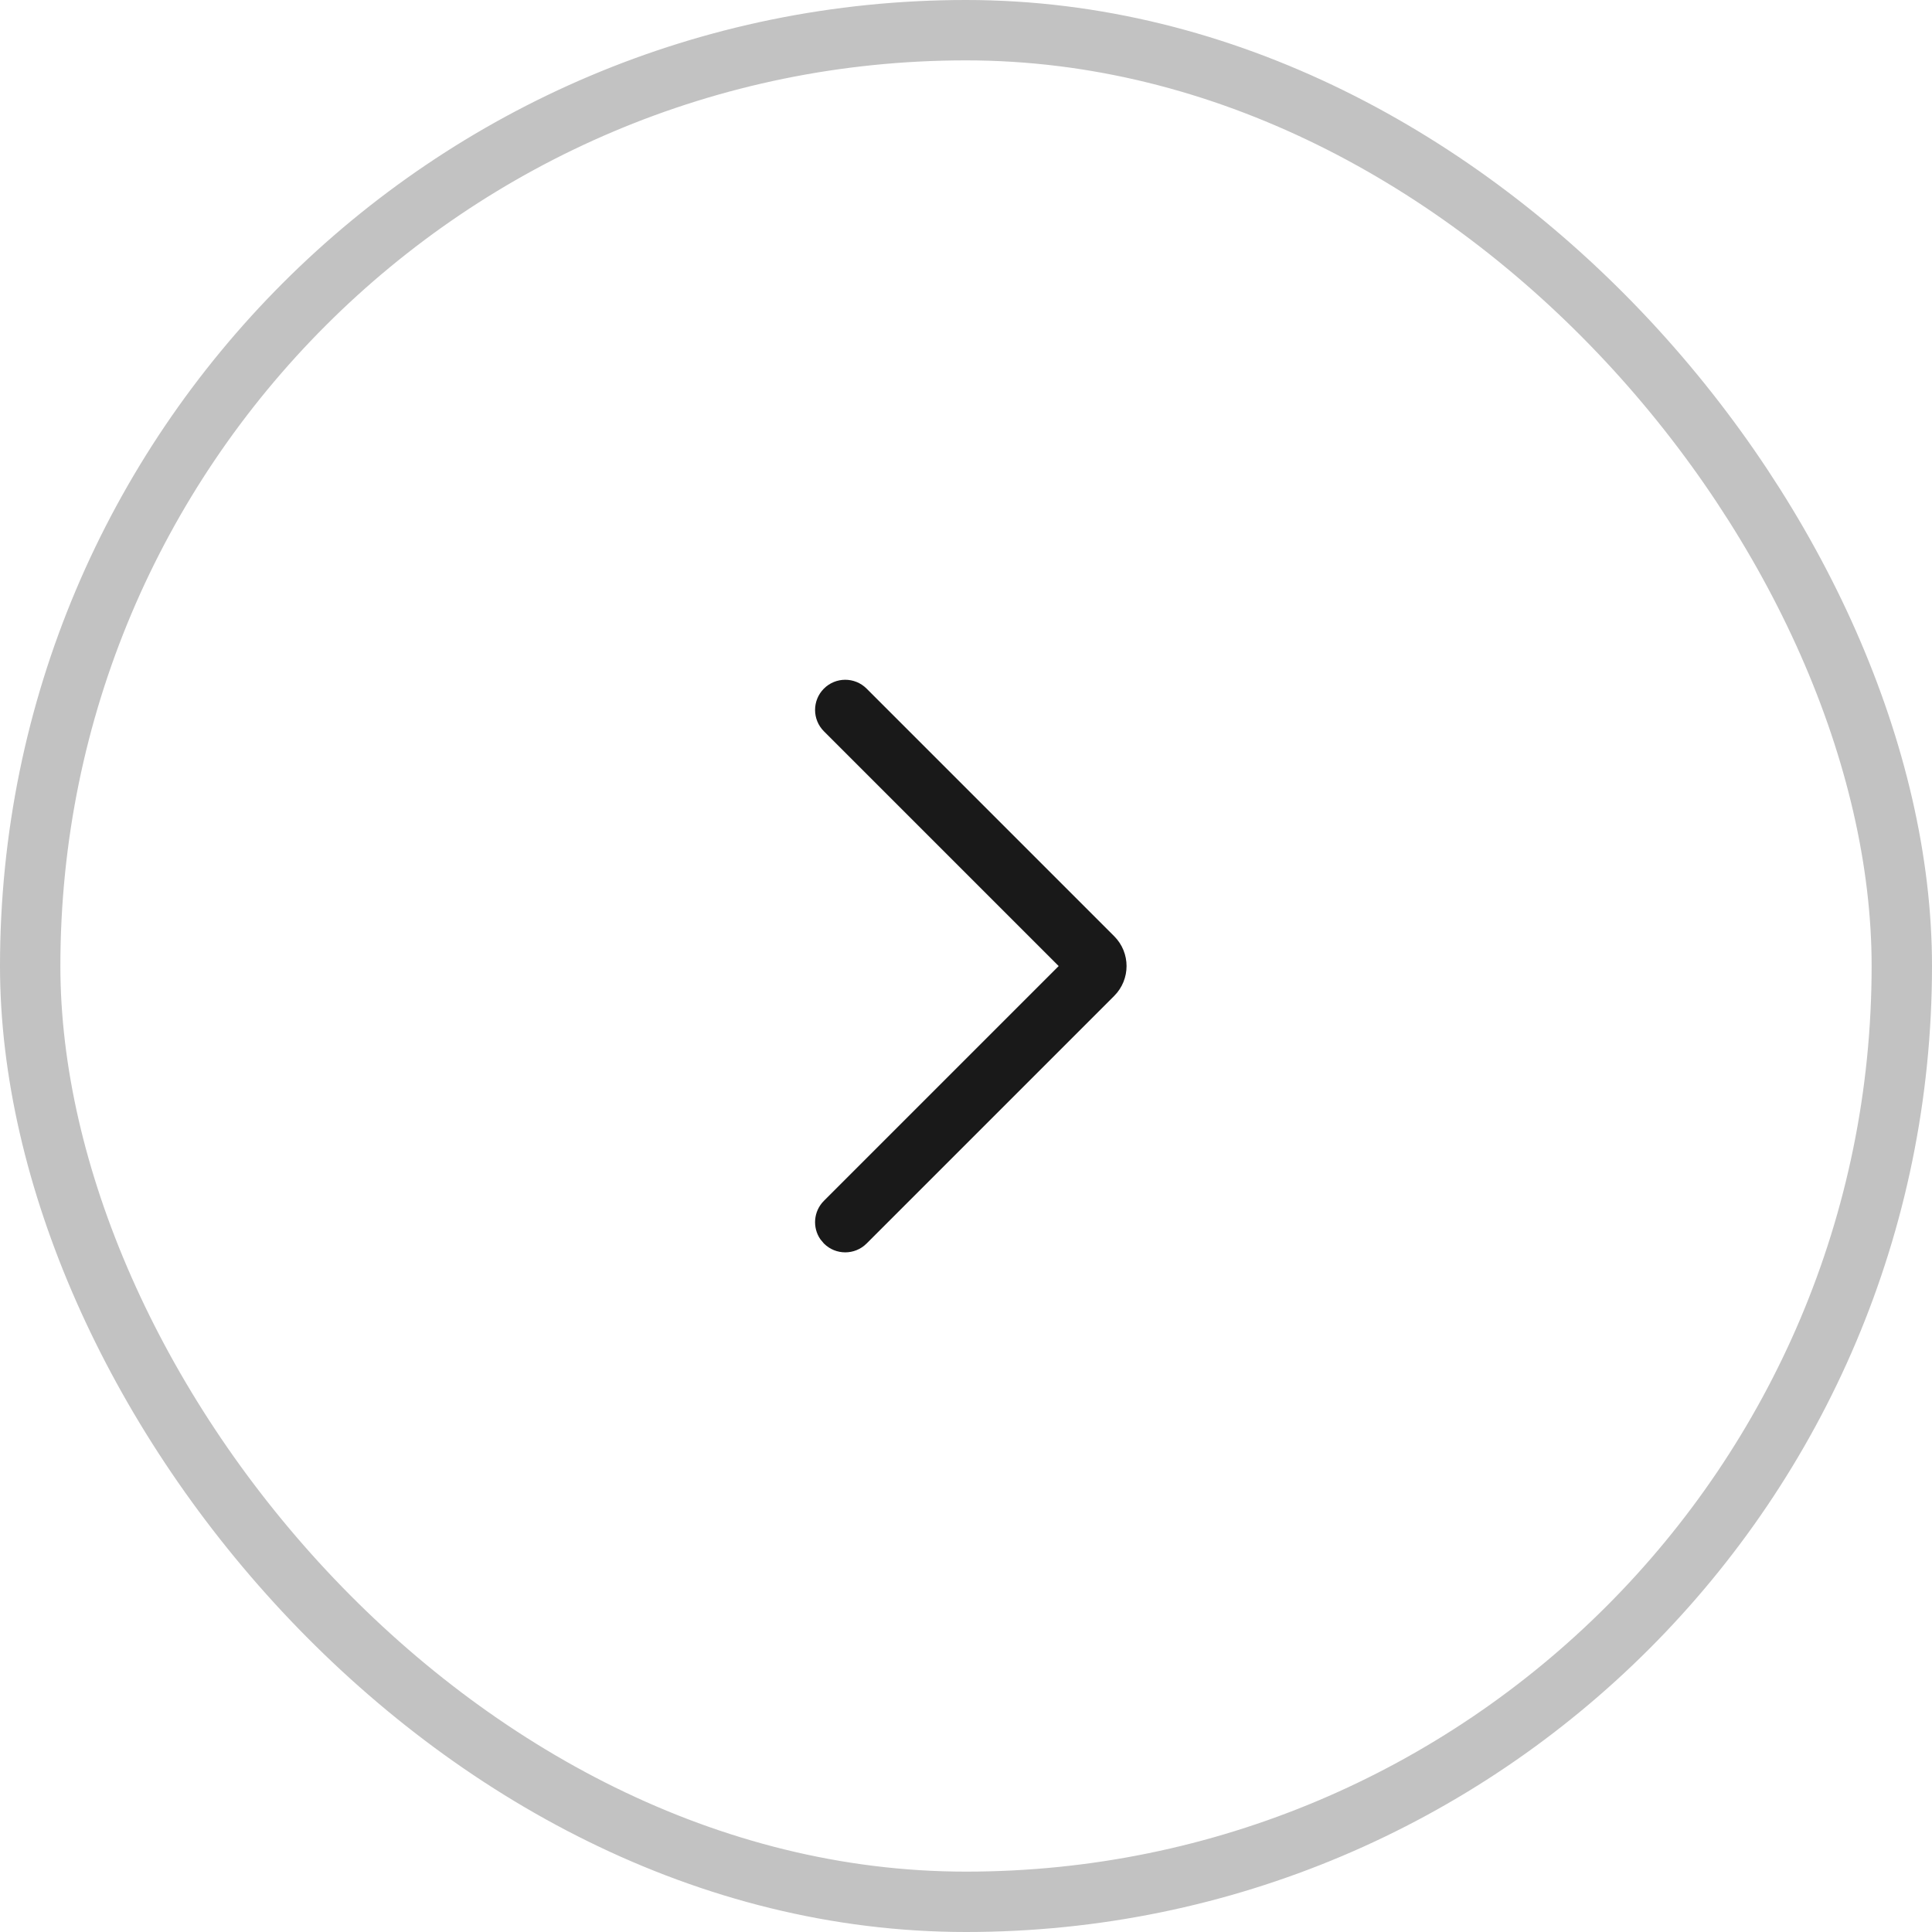 <svg viewBox="0 0 32 32" xmlns="http://www.w3.org/2000/svg" xmlns:xlink="http://www.w3.org/1999/xlink" width="32" height="32" fill="none" customFrame="url(#clipPath_2)">
	<defs>
		<clipPath id="clipPath_2">
			<rect width="32" height="32" x="0" y="0" rx="16" fill="rgb(255,255,255)" />
		</clipPath>
		<clipPath id="clipPath_3">
			<rect width="16" height="16" x="0" y="0" fill="rgb(255,255,255)" transform="matrix(0,1,1,0,8,8)" />
		</clipPath>
	</defs>
	<rect id="轮播-切换图标-右" width="31" height="31" x="0.5" y="0.5" rx="15.5" stroke="rgb(194,194,194)" stroke-width="1" />
	<g id="框类/收起" customFrame="url(#clipPath_3)">
		<rect id="框类/收起" width="16" height="16" x="0" y="0" transform="matrix(0,1,1,0,8,8)" />
		<path id="路径" d="M6.3 0C6.687 0 7 0.313 7 0.7L7 6.5C7 6.776 6.776 7 6.5 7C6.224 7 6 6.776 6 6.5L6 1L0.5 1C0.255 1 0.05 0.823 0.008 0.59L0 0.5C0 0.224 0.224 0 0.5 0L6.3 0Z" fill="rgb(25,25,25)" fill-rule="nonzero" transform="matrix(0.707,-0.707,-0.707,-0.707,14,20.95)" />
	</g>
</svg>
